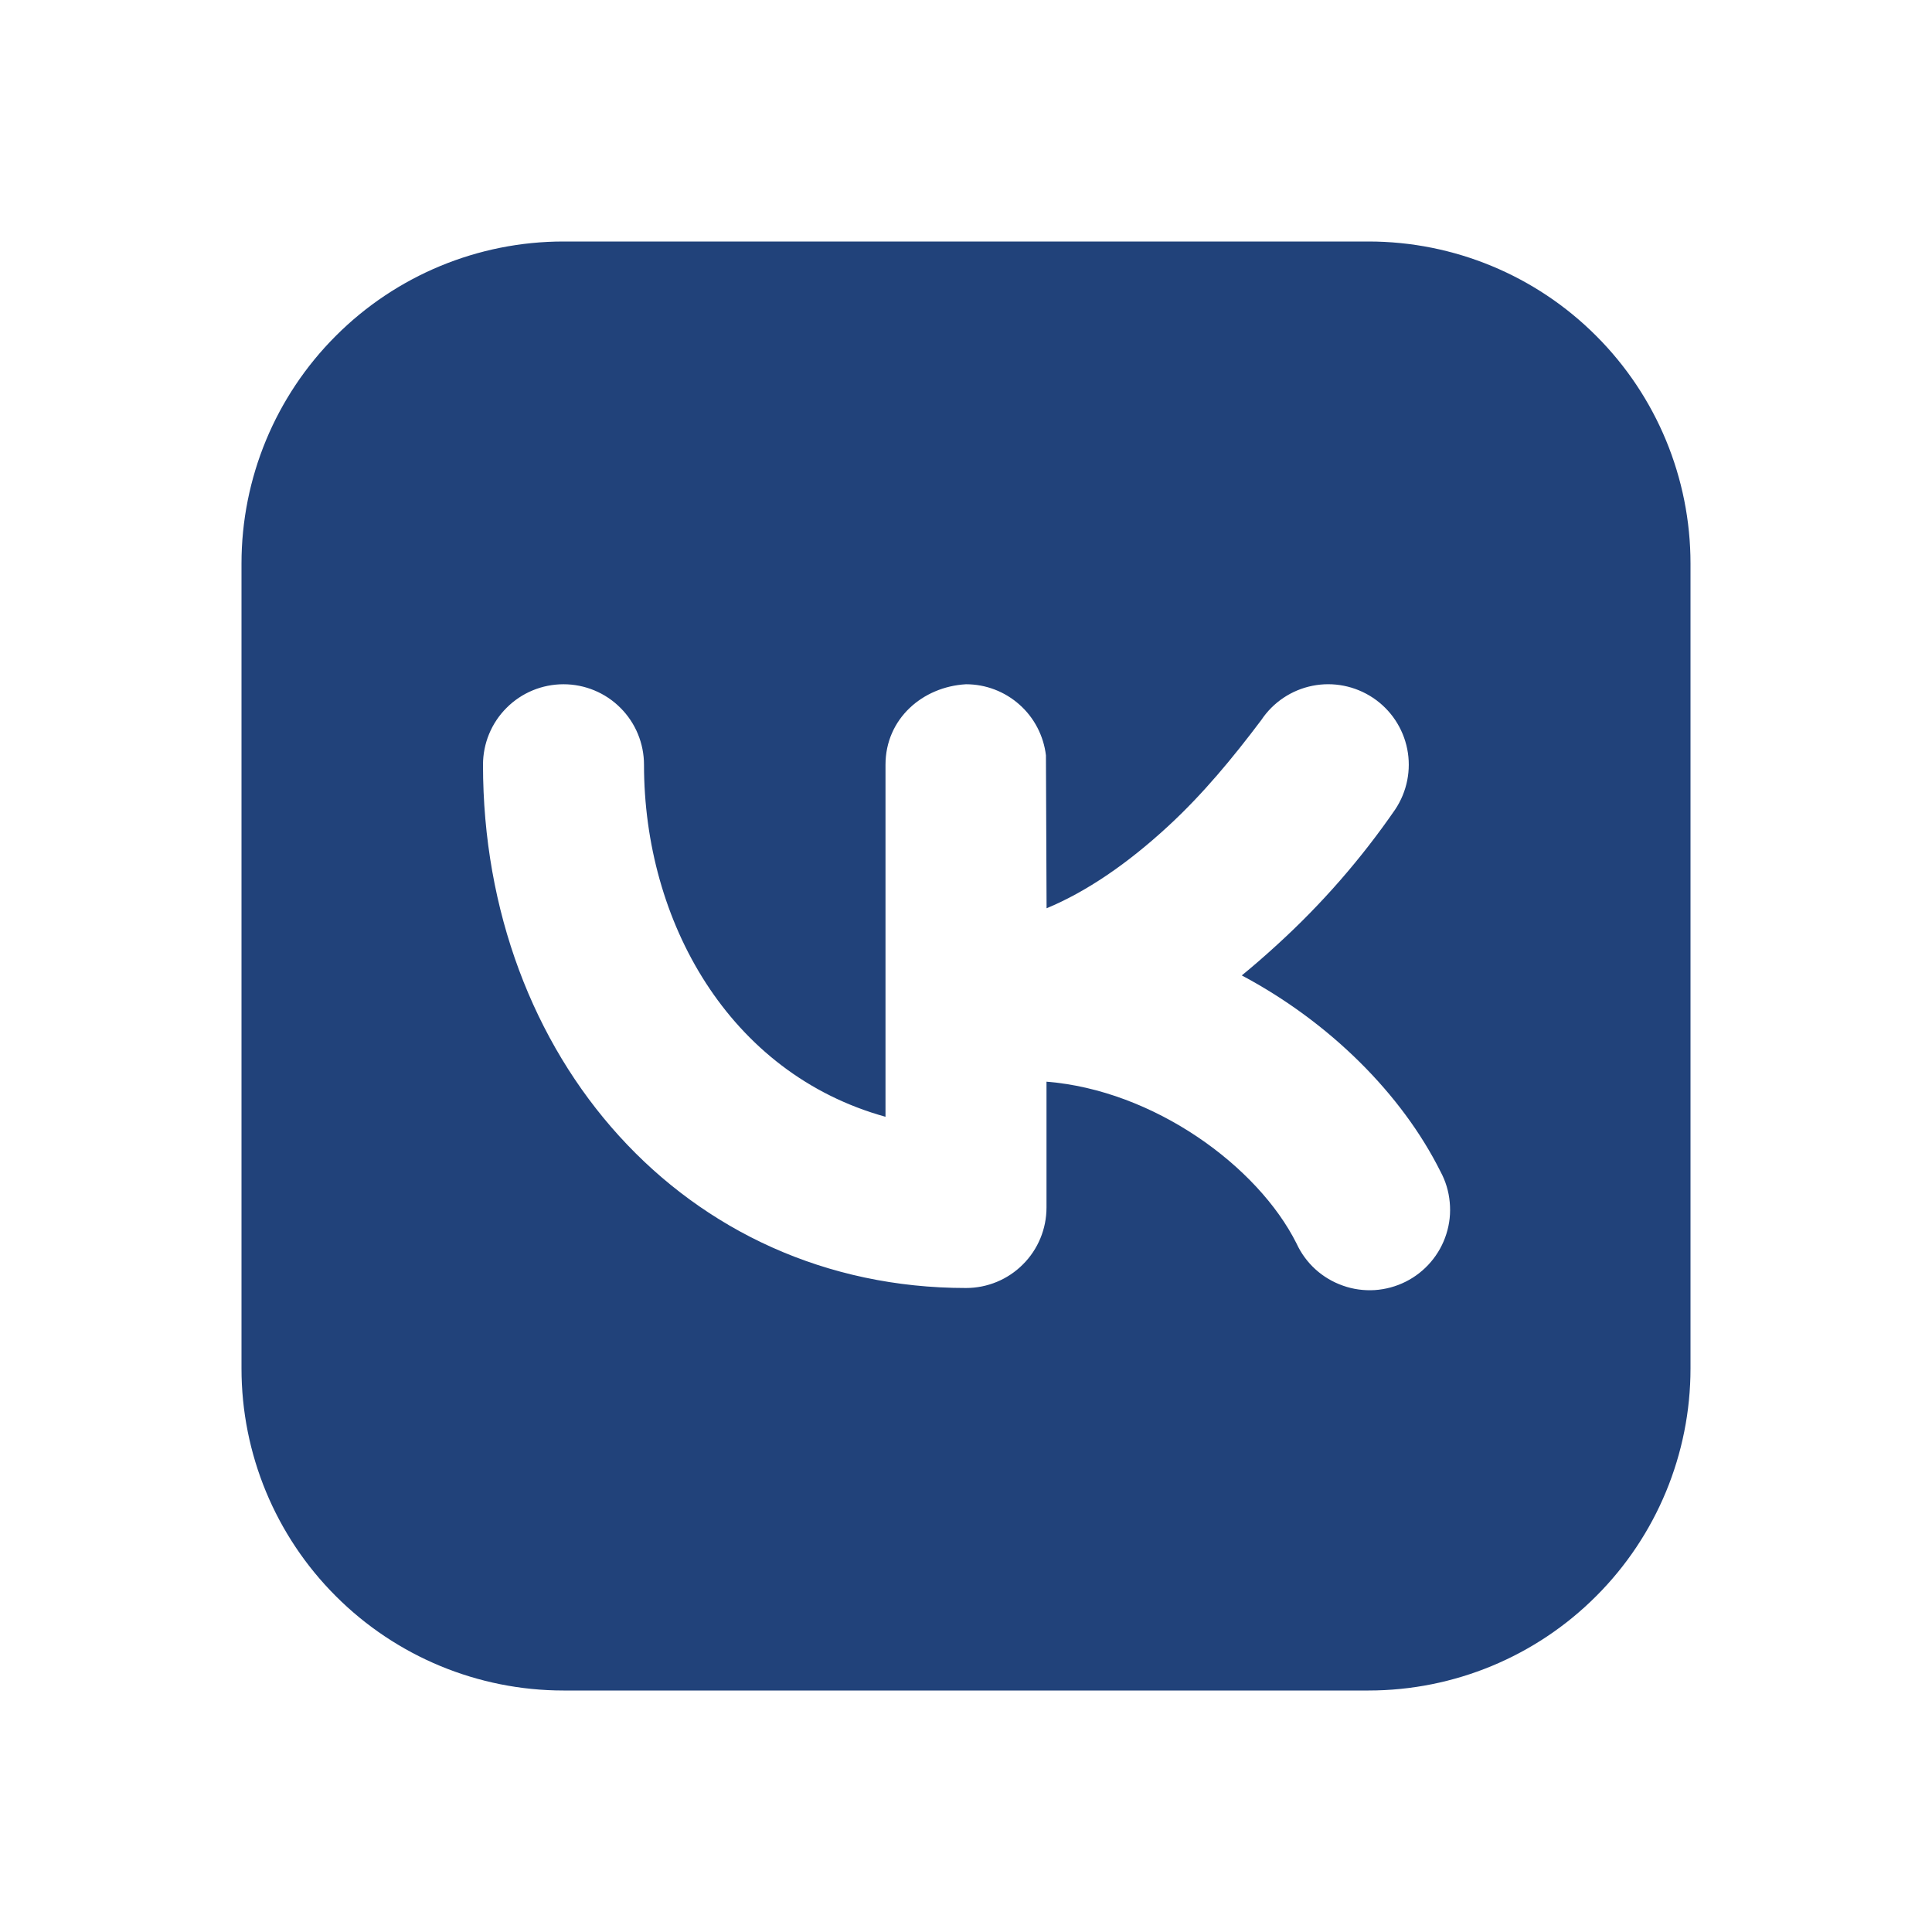 <?xml version="1.0" encoding="UTF-8"?> <svg xmlns="http://www.w3.org/2000/svg" width="24" height="24" viewBox="0 0 24 24" fill="none"> <g clip-path="url(#clip0_5_349)"> <path fill-rule="evenodd" clip-rule="evenodd" d="M7 3C5.939 3 4.922 3.421 4.172 4.172C3.421 4.922 3 5.939 3 7V17C3 18.061 3.421 19.078 4.172 19.828C4.922 20.579 5.939 21 7 21H17C18.061 21 19.078 20.579 19.828 19.828C20.579 19.078 21 18.061 21 17V7C21 5.939 20.579 4.922 19.828 4.172C19.078 3.421 18.061 3 17 3H7ZM17.332 10.055C17.479 9.834 17.533 9.564 17.481 9.304C17.429 9.044 17.276 8.815 17.055 8.668C16.834 8.521 16.564 8.467 16.304 8.519C16.044 8.571 15.815 8.724 15.668 8.945C15.314 9.415 14.943 9.865 14.509 10.265C14.006 10.729 13.497 11.077 13.001 11.283L12.993 9.383C12.964 9.14 12.847 8.915 12.664 8.753C12.481 8.59 12.245 8.5 12 8.5C11.458 8.531 11 8.931 11 9.5V13.873C9.052 13.333 8 11.443 8 9.5C8 9.235 7.895 8.98 7.707 8.793C7.52 8.605 7.265 8.5 7 8.5C6.735 8.5 6.48 8.605 6.293 8.793C6.105 8.98 6 9.235 6 9.5C6 13.132 8.51 16 12 16C12.265 16 12.52 15.895 12.707 15.707C12.895 15.52 13 15.265 13 15V13.437C14.332 13.543 15.624 14.484 16.106 15.447C16.162 15.569 16.242 15.678 16.341 15.768C16.44 15.858 16.557 15.927 16.683 15.971C16.809 16.016 16.943 16.034 17.077 16.026C17.211 16.017 17.341 15.982 17.461 15.922C17.581 15.862 17.687 15.779 17.774 15.677C17.861 15.575 17.927 15.457 17.967 15.329C18.008 15.201 18.022 15.067 18.009 14.934C17.997 14.8 17.958 14.671 17.894 14.553C17.416 13.596 16.524 12.701 15.426 12.117C15.574 11.996 15.721 11.868 15.866 11.735C16.417 11.233 16.909 10.669 17.332 10.055Z" fill="#21427A"></path> </g> <defs> <clipPath id="clip0_5_349"> <rect width="24" height="24" fill="white"></rect> </clipPath> </defs> </svg> 